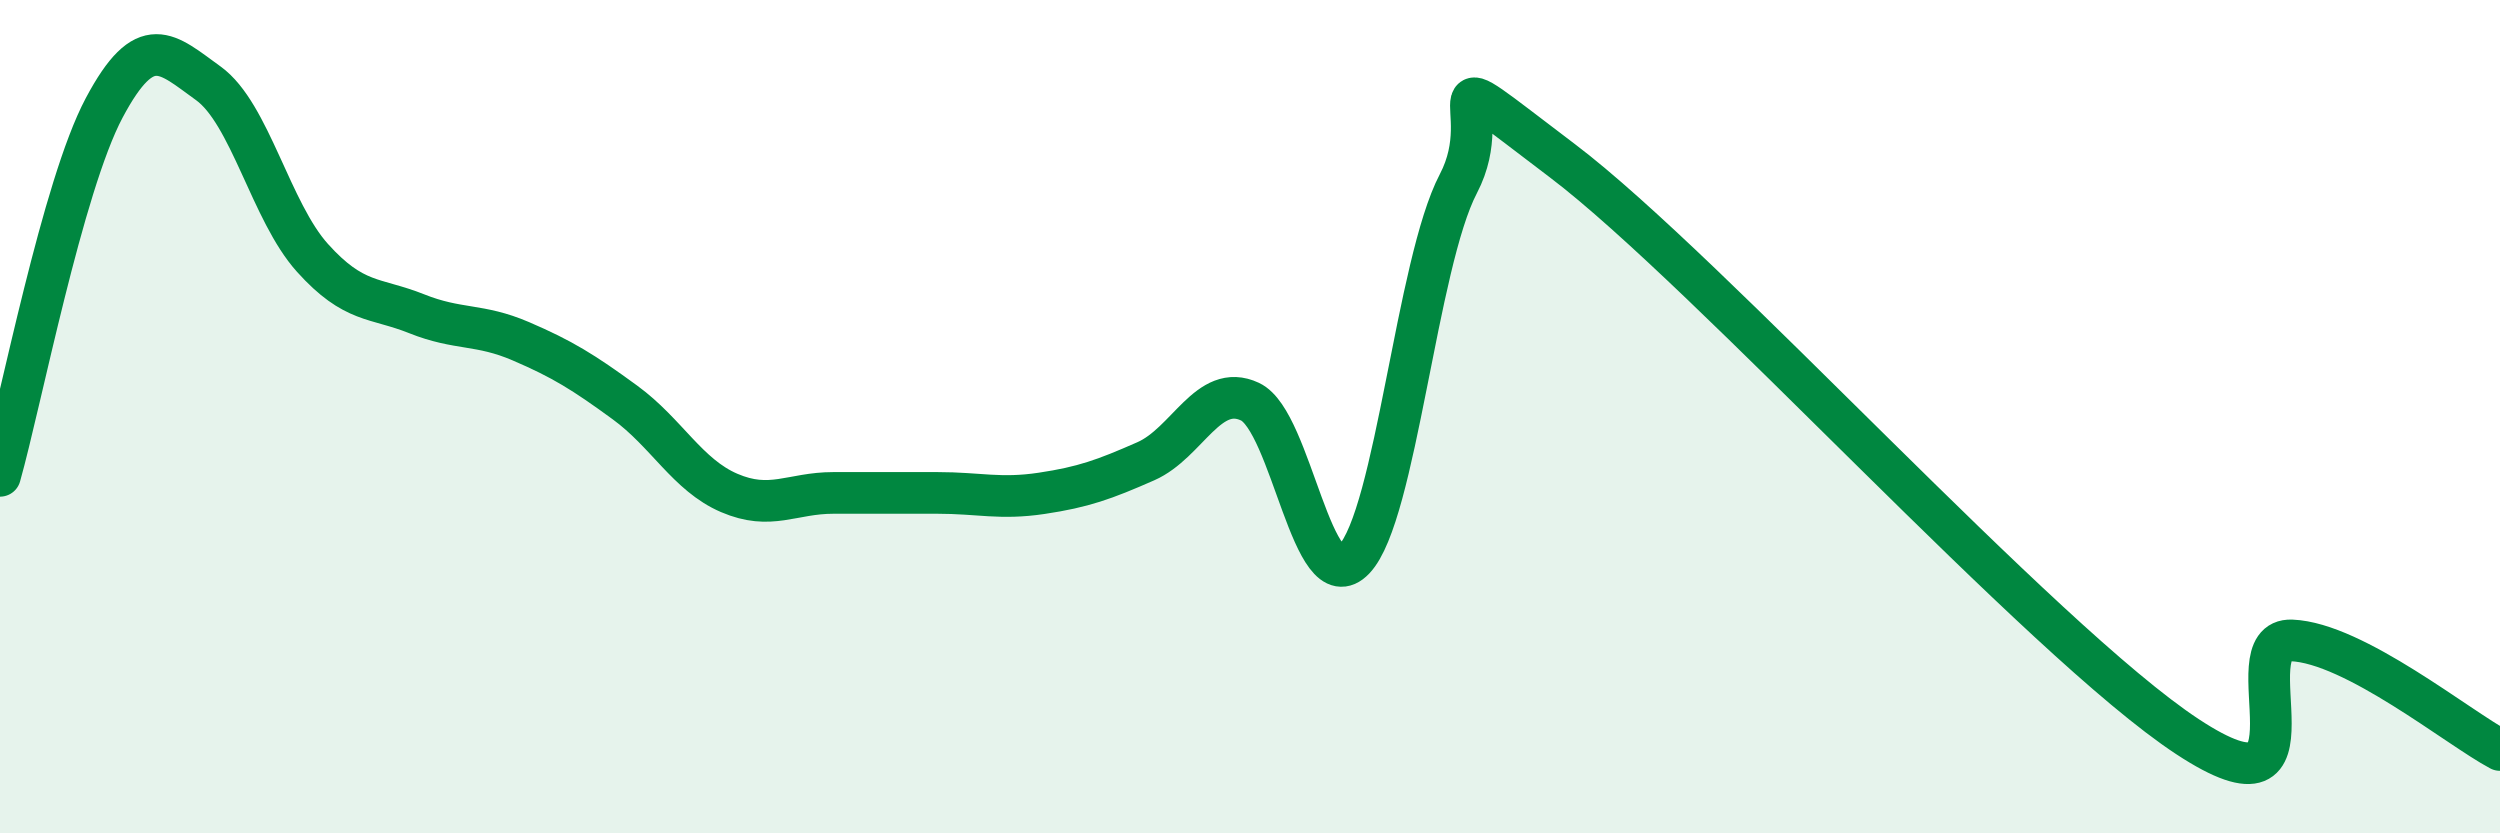 
    <svg width="60" height="20" viewBox="0 0 60 20" xmlns="http://www.w3.org/2000/svg">
      <path
        d="M 0,11.42 C 0.5,9.65 1.5,4.47 2.5,2.59 C 3.5,0.71 4,1.28 5,2 C 6,2.72 6.5,5.08 7.5,6.19 C 8.5,7.3 9,7.13 10,7.53 C 11,7.93 11.5,7.76 12.5,8.19 C 13.5,8.62 14,8.93 15,9.66 C 16,10.39 16.5,11.4 17.5,11.83 C 18.5,12.26 19,11.83 20,11.83 C 21,11.83 21.5,11.83 22.5,11.83 C 23.5,11.83 24,11.99 25,11.84 C 26,11.69 26.5,11.51 27.5,11.07 C 28.5,10.63 29,9.17 30,9.64 C 31,10.11 31.5,14.47 32.5,13.42 C 33.5,12.37 34,6.32 35,4.41 C 36,2.5 34,1.21 37.5,3.86 C 41,6.51 49,15.38 52.5,17.68 C 56,19.98 53.5,15.31 55,15.37 C 56.5,15.43 59,17.47 60,18L60 20L0 20Z"
        fill="#008740"
        opacity="0.1"
        stroke-linecap="round"
        stroke-linejoin="round"
      />
      <path
        d="M 0,11.42 C 0.5,9.65 1.5,4.47 2.5,2.59 C 3.5,0.71 4,1.28 5,2 C 6,2.72 6.5,5.08 7.5,6.19 C 8.5,7.3 9,7.13 10,7.53 C 11,7.93 11.5,7.76 12.5,8.19 C 13.5,8.62 14,8.93 15,9.66 C 16,10.39 16.5,11.4 17.5,11.83 C 18.5,12.26 19,11.83 20,11.83 C 21,11.83 21.5,11.83 22.5,11.83 C 23.5,11.83 24,11.99 25,11.84 C 26,11.69 26.5,11.51 27.5,11.07 C 28.5,10.63 29,9.17 30,9.64 C 31,10.11 31.5,14.47 32.5,13.42 C 33.5,12.37 34,6.32 35,4.41 C 36,2.5 34,1.21 37.5,3.86 C 41,6.51 49,15.38 52.5,17.68 C 56,19.98 53.5,15.31 55,15.37 C 56.5,15.43 59,17.47 60,18"
        stroke="#008740"
        stroke-width="1"
        fill="none"
        stroke-linecap="round"
        stroke-linejoin="round"
      />
    </svg>
  